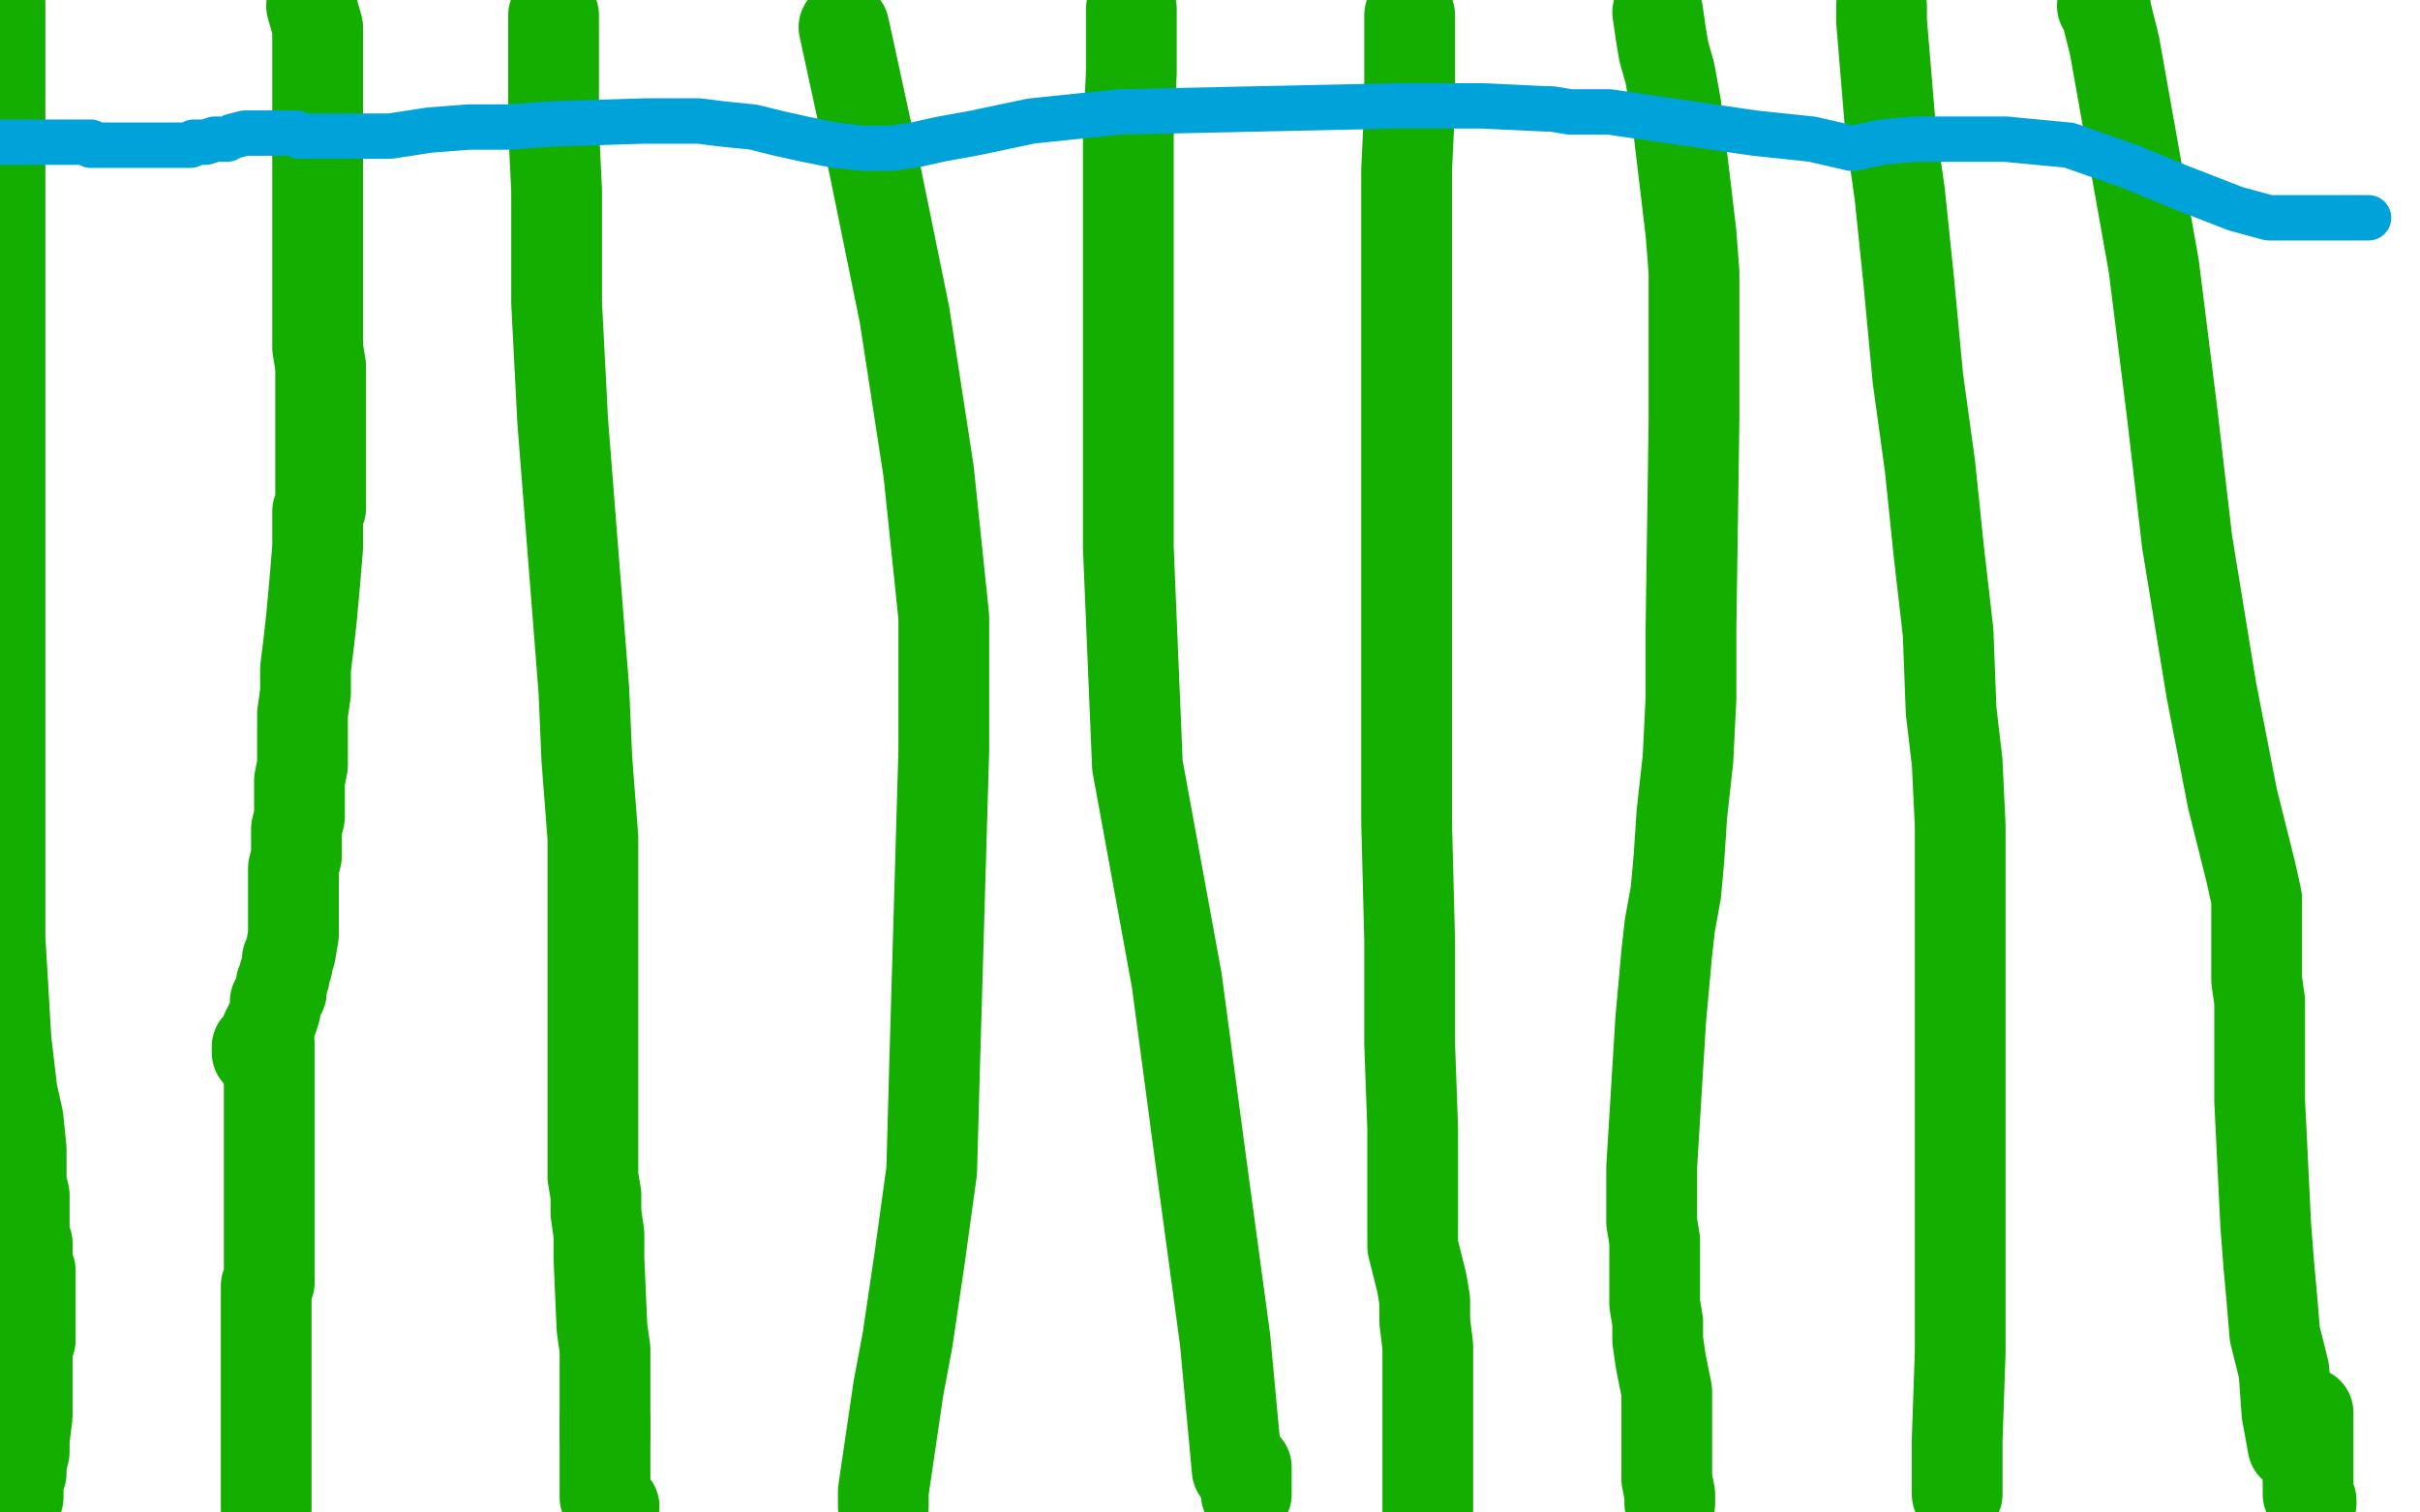 <?xml version="1.0" standalone="no"?>
<!DOCTYPE svg PUBLIC "-//W3C//DTD SVG 1.1//EN"
"http://www.w3.org/Graphics/SVG/1.1/DTD/svg11.dtd">

<svg width="800" height="500" version="1.1" xmlns="http://www.w3.org/2000/svg" xmlns:xlink="http://www.w3.org/1999/xlink" style="stroke-antialiasing: false"><desc>This SVG has been created on https://colorillo.com/</desc><rect x='0' y='0' width='800' height='500' style='fill: rgb(255,255,255); stroke-width:0' /><polyline points="95,58 95,60 95,60 95,62 95,62 95,64 95,64 95,66 95,66 94,67 94,67 90,74 90,74 88,80 88,80 84,89 84,89 81,96 81,96 78,102 76,105 75,108 77,108 78,108 81,108 83,108 86,108 96,108 102,106 110,103 118,101 125,100 133,100 140,100 148,100 156,100 162,101 168,101 175,102 182,103 189,104 195,105 200,105 203,106 205,106 206,106 206,107 207,107 207,108 207,109 207,110 207,113 206,115 203,124 200,131 196,141 188,154 180,172 175,183 172,193 170,201 168,206 167,212 166,218 165,225 164,229 164,232 164,233 167,231 173,228 180,225 186,221 194,215 201,209 210,201 243,170 255,155 265,143 297,99 307,88 314,81 321,74 326,70 336,66 337,65 338,65 339,65 340,65 341,64 342,64 343,64 346,64 348,64 349,64 350,67 352,68 353,70 353,73 353,74 353,75 350,72 354,72 360,75 371,81 402,118 417,136 431,155 440,166 447,177 452,183 455,188 459,193 460,193 458,168 457,155 456,143 456,131 456,120 456,109 456,100 457,90 458,81 460,78 462,75 466,75 473,75 482,79 490,86 498,91 508,100 512,103 514,104 515,104 518,104 519,104 520,104 522,104 523,104 524,103 524,100 524,96 524,91 524,84 524,78 524,74 527,72 531,71 537,71 541,72 548,76 555,82 563,93 572,102 580,111 588,117 594,122 599,126 602,129 605,131 606,134 606,135 603,135 603,137 604,141 623,171 631,189 639,208 646,223 650,235 659,264 662,272 663,278 664,282 665,287 665,292 665,297 665,300 665,303 665,298 658,274 657,261 657,250 657,240 660,228 666,214 672,201 679,191 685,183 695,177 708,173 737,173 745,174 752,177 756,179 757,180 759,181 759,182 757,181 753,177 734,150 729,135 727,125 726,122 727,122 728,122 731,122 733,119 736,114 738,108 742,103 745,98 748,95 759,84 762,82 765,79 768,79 770,79 771,79 774,81 775,84 777,86 777,87 778,87 775,84 770,78 762,69 752,59 741,49 730,49 718,49 698,49 693,49 690,49 686,49 683,49 679,49 669,49 669,51 669,52 669,53 669,54 669,55 669,56 669,58 668,59 668,60 667,62 666,65 665,67 663,70 662,71 661,73 660,74 659,74 658,74 657,74 655,73 654,71 653,68 651,64 650,60 650,57 645,46 643,38 640,34 637,28 634,23 630,18 629,14 619,3" style="fill: none; stroke: #00baff; stroke-width: 30; stroke-linejoin: round; stroke-linecap: round; stroke-antialiasing: false; stroke-antialias: 0; opacity: 1.0"/>
<polyline points="91,51 91,52 91,52 90,53 90,53 89,54 89,54 88,55 88,55 86,55 82,55 77,55 72,55 55,54 46,54 41,54 38,54 36,54 35,54" style="fill: none; stroke: #00baff; stroke-width: 30; stroke-linejoin: round; stroke-linecap: round; stroke-antialiasing: false; stroke-antialias: 0; opacity: 1.0"/>
<polyline points="155,52 155,53 155,53 154,59 154,59 141,84 141,84 135,93 135,93 128,102 128,102 120,112 120,112 109,126 109,126 91,143 37,190 26,198 22,202 20,203 19,203 19,200 19,186 25,162 38,128 53,98 69,78 96,51 100,48 102,48 103,50 103,56 103,68 89,115 80,136 74,147 71,154 70,157 69,157 71,156 91,130 113,99 133,76 158,47 161,43 162,43 162,44 160,50 153,60 145,73 136,87 129,95 126,99 126,101 125,101 126,92 129,80 130,74 131,71 131,70 130,70 123,75 114,86 101,100 87,117 77,130 72,136 70,138 72,132 78,115 92,86 107,59 120,37 129,23 132,17 133,16 131,19 125,30 112,50 100,72 85,94 79,105 73,113 72,115 72,116 72,115 78,99 84,84 88,72 92,64 93,60 94,60 94,59 91,64 83,72 77,78 74,81 73,82 72,82 72,69 74,56 77,41 79,30 79,24 79,23 79,22 78,23 70,32 61,44 52,60 41,75 37,83 34,88 33,90 36,84 63,42 79,19 88,5 83,16 43,79 35,93 30,100 29,104 28,105 27,105 27,100 27,87 27,81 27,78 27,77 26,77 25,77 21,80 17,83 14,85 12,87 25,64 33,52 38,42 43,35 44,31 46,31 44,41 38,53 32,62 30,67 28,69 27,70 28,70 29,70 31,71 32,72 34,76 35,83 36,90 37,99 37,104 37,110 54,84 112,34 103,67 95,92 92,102 91,105 91,106 93,101 101,82 117,53 133,18 128,77 115,113 112,127 109,134 109,135 113,125 126,100 141,60 157,18 174,4 160,59 143,117 127,170 116,206 116,205 116,199 122,180 201,75 231,40 247,20 253,14 255,12 255,19 237,70 214,129 196,171 189,194 187,203 187,205 188,205 218,165 236,120 249,78 260,42 263,29 263,27 262,35 252,65 238,115 220,165 205,205 196,226 193,233 202,213 219,173 235,126 261,50 263,44 263,48 252,104 243,140 235,171 228,188 225,195 225,197 240,160 255,125 269,94 275,78 277,71 279,70 273,88 263,119 249,166 236,211 227,244 224,257 223,260 235,226 248,181 264,137 280,89 290,58 293,48 295,45 294,59 283,93 270,135 258,179 238,256 250,193 254,182 255,177 254,182 242,225 231,264 226,281 224,288 223,288 223,279 223,256 224,228 225,202 225,180 225,178 218,184 200,205 178,233 158,266 146,285 142,291 141,293 140,292 140,275 146,237 155,207 160,190 163,182 164,180 164,183 155,233 154,240 154,241 165,207 173,181 181,151 188,133 190,125 191,121 192,122 191,134 185,156 179,186 165,228 165,230 168,222 190,173 227,89 229,82 229,80 227,88 219,107 210,132 195,172 194,174 197,168 220,96 231,52 240,16 243,4 235,43 224,76 214,105 208,120 206,124 205,127 205,115 208,93 209,78 210,68 210,65 210,67 200,95 190,124 187,138 185,142 184,144 184,135 186,116 191,86 192,84 186,98 174,124 174,125 174,119 174,104 177,62 178,55 178,53 175,66 173,73 172,76 172,77 170,84 168,94 165,102 164,109 164,114 164,115 165,108 173,93 224,41 240,33 250,33 256,34 259,44 262,96 262,121 262,140 262,155 262,161 262,163 267,161 281,149 305,117 330,79 354,45 375,19 382,9 384,8 384,16 376,44 367,85 357,134 350,172 347,191 345,198 345,199 346,195 356,166 370,122 386,74 396,41 400,24 401,18 401,21 396,45 387,84 378,128 371,160 367,179 366,185 366,186 368,180 375,154 387,115 394,77 398,55 400,47 401,44 401,47 388,104 381,145 373,185 372,211 371,221 371,222 372,219 378,201 386,170 391,143 393,133 394,129 394,128 394,130 391,147 385,175 380,199 379,210 378,214 378,200 378,129 377,106 377,96 375,93 375,91 373,91 369,95 365,100 362,103 361,105 360,98 360,76 360,48 360,31 360,23 360,20 360,21 357,31 345,83 342,97 341,104 341,106 341,100 341,81 343,38 343,34 343,35 342,48 336,78 320,168 315,185 314,191 313,192 313,186 313,161 314,125 316,85 316,46 316,44 316,46 312,67 308,80 307,86 307,85 307,72 310,53 314,34 316,24 317,19 317,28 312,55 305,88 299,121 294,142 292,151 292,154 292,152 302,120 310,94 312,84 313,81 313,83 308,110 300,135 296,149 294,156 294,158 294,154 310,119 329,81 343,59 363,44 367,45 371,57 377,81 383,121 386,169 392,215 394,249 396,265 398,269 400,269 405,261 413,233 422,190 431,156 433,141 434,136 434,139 425,192 422,210 421,220 421,223 421,220 423,200 428,163 434,125 435,102 435,93 435,90 433,98 427,124 420,157 416,181 414,192 413,192 413,177 416,138 419,98 422,74 422,62 420,76 414,103 407,133 403,152 401,160 400,160 400,143 400,112 400,89 400,79 400,74 400,75 398,86 395,99 394,113 393,119 393,120 395,111 399,91 401,78 403,69 403,67 403,94 403,133 403,164 403,181 403,188 407,184 416,156 427,114 440,73 446,56 448,48 448,47 448,49 448,65 448,96 444,131 441,160 439,174 439,179 440,170 447,142 455,104 468,31 468,25 468,24 468,27 465,52 459,98 456,146 452,186 451,201 450,205 451,202 461,175 473,123 485,73 494,38 496,27 496,24 496,27 491,57 485,114 477,176 471,222 467,243 467,249 477,205 501,79 504,50 507,42 507,40 507,43 503,70 492,179 490,205 490,215 493,201 507,116 520,10 521,2 521,0 521,3 520,27 514,67 505,173 504,190 504,197 506,183 516,136 528,79 538,58 529,129 523,182 520,209 520,217 521,216 528,194 547,144 561,89 570,55 575,36 575,38 574,60 570,111 568,153 568,178 568,188 574,168 584,119 592,68 595,33 595,21 595,19 593,22 587,43 577,71 569,96 567,106 567,108 567,102 571,74 577,31 571,1 565,23 563,34 563,39 563,37 566,23 578,93 574,138 571,162 570,170 570,171 573,162 582,128 592,76 599,38 603,19 606,12 606,18 604,41 602,72 599,104 598,122 598,130 597,131 596,125 596,123 613,85 675,86 663,130 659,149 658,155 658,157 658,156 661,145 669,125 674,108 677,98 679,93 677,108 672,129 668,148 665,162 662,175 660,188 660,189 660,188 671,150 684,103 702,55 715,19 722,4 724,28 721,68 717,116 712,162 708,196 703,229 703,230 706,220 714,190 728,140 746,84 767,33 792,36 784,93 774,142 765,175 763,188 762,192 764,182 782,121 793,168 792,175 792,177 793,168 799,143 784,191 778,214 776,222 776,224 780,213 799,166 790,208 789,211 789,212 789,211 791,195 796,163 799,99 783,149 767,201 756,235 753,249 751,255 752,247 762,199 772,147 777,110 784,72 785,69 784,72 761,153 752,183 746,201 743,208 742,212 742,199 751,129 761,82 768,44 774,19 777,8 777,5 777,4 777,12 771,32 749,115 737,149 728,177 721,197 718,205 717,208 717,201 719,183 723,162 726,138 730,122 732,111 733,106 733,104 730,117 726,127 720,141 720,142 720,127 722,98 725,71 735,12 737,3 739,6 732,50 728,69 724,83 722,94 722,99 722,100 732,67 743,31 697,76 684,101 680,112 677,117 676,117 676,107 680,81 685,44 694,5 691,11 688,22 686,32 684,39 683,44 683,45 683,36 683,24 685,9 674,14 662,41 651,64 644,80 641,86 640,88 639,88 639,86 645,46 652,11 650,9 649,11 649,12 650,6 660,6 658,15 656,23 655,26 654,28 655,27 656,27 657,27 658,37 658,42 658,48 658,51 658,53 658,54 660,58 660,60 662,63 664,68 659,65 654,61 651,56 647,51 644,47 643,43 640,36 639,34 638,32 638,31 638,30 638,29 638,26 638,24 638,21 638,19 638,16 636,14 635,13 634,12 633,12 632,11 631,11 629,11 628,10 627,10 626,10 625,10 625,11 625,12 625,14 625,16 625,18 625,19 626,22 628,28 628,30 629,33 629,35 629,37 629,39 629,41 629,43 629,50 629,52 629,53 629,54 629,55 629,56 628,57 628,58 627,63 627,66 626,70 626,74 626,78 623,97 621,109 619,122 616,138 612,159 608,178 604,195 602,204 600,213 599,219 598,219 598,216 598,193 603,145" style="fill: none; stroke: #ffffff; stroke-width: 30; stroke-linejoin: round; stroke-linecap: round; stroke-antialiasing: false; stroke-antialias: 0; opacity: 1.0"/>
<polyline points="597,185 593,207 590,222 588,231 588,235 589,230 593,218 598,200" style="fill: none; stroke: #ffffff; stroke-width: 30; stroke-linejoin: round; stroke-linecap: round; stroke-antialiasing: false; stroke-antialias: 0; opacity: 1.0"/>
<polyline points="603,145 604,137 606,133 606,134 601,163 597,185" style="fill: none; stroke: #ffffff; stroke-width: 30; stroke-linejoin: round; stroke-linecap: round; stroke-antialiasing: false; stroke-antialias: 0; opacity: 1.0"/>
<polyline points="598,200 604,177 615,139 616,135 616,134 616,136 615,147 612,163 609,178 607,192 606,202 605,205 605,206 605,205 606,194 621,143 627,124 630,113 632,108 633,107 632,116 629,133 625,155 622,178 621,191 620,199 620,203 620,204 620,203 624,195 631,178 637,161 642,148 645,142 646,140 646,139 646,148 644,165 641,189 638,215 632,272 631,280 631,282 630,283 632,277 639,259 645,231 653,209 656,192 658,185 660,182 660,181 660,187 659,204 656,230 651,255 648,273 647,284 647,288 647,289 648,287 652,274 670,211 676,181 682,162 684,152 684,149 685,148 685,155 683,172 681,190 676,212 674,224 673,231 673,234 673,229 677,215 685,190 691,168 696,151 698,143 698,141 698,143 694,173 686,209 678,265 677,271 677,273 678,268 682,258 683,250 685,244 677,294 674,315 671,331 669,342 667,349 666,351 666,352 665,352 664,351 664,348 664,344 664,337 664,330 664,322 667,304 668,300 668,299 668,298 668,297 668,298 668,299 668,300 668,301 668,302 668,303 668,305 667,307 665,318 662,323 660,327 660,330 659,331 659,321 659,313 659,305 659,296 660,291 661,285 662,284" style="fill: none; stroke: #ffffff; stroke-width: 30; stroke-linejoin: round; stroke-linecap: round; stroke-antialiasing: false; stroke-antialias: 0; opacity: 1.0"/>
<polyline points="6,495 6,494 6,494 6,492 6,492 6,490 6,490 7,487 7,487 7,484 7,484 8,480 8,480 8,476 8,476 9,468 9,465 9,463 9,460 9,459 9,457 9,456 9,453 9,451 9,449 9,448 9,446 9,444 10,443 10,441 10,439 10,437 10,436 10,435 10,434 10,433 10,432 10,430 10,428 10,427 10,425 10,424 10,423 10,422 10,421 10,420 9,418 9,417 9,416 9,414 9,412 9,411 8,408 8,406 8,403 8,400 8,395 7,391 7,386 7,380 6,370 4,361 2,344 0,310 0,1 0,2 0,3 0,4 0,7 0,8 0,10 0,14 0,17 0,24 0,25 0,26" style="fill: none; stroke: #14ae00; stroke-width: 30; stroke-linejoin: round; stroke-linecap: round; stroke-antialiasing: false; stroke-antialias: 0; opacity: 1.0"/>
<polyline points="89,345 89,347 89,347 89,350 89,350 89,352 89,352 89,355 89,355 89,361 89,361 89,363 89,363 89,376 89,376 89,378 89,381 89,384 89,387 89,390 89,393 89,395 89,398 89,403 89,406 89,409 89,412 89,415 89,417 89,419 89,421 89,424 88,425 88,427 88,428 88,434 88,435 88,436 88,437 88,438 88,439 88,441 88,445 88,447 88,448 88,449 88,450 88,451 88,452 88,454 88,455 88,457 88,461 88,462 88,464 88,465 88,466 88,467 88,468 88,470 88,472 88,473 88,475 88,478 88,479 88,480 88,482 88,483 88,484 88,486 88,488 88,489 88,490 88,492 88,495 88,496 88,497 88,498 88,499" style="fill: none; stroke: #14ae00; stroke-width: 30; stroke-linejoin: round; stroke-linecap: round; stroke-antialiasing: false; stroke-antialias: 0; opacity: 1.0"/>
<polyline points="85,348 85,347 85,347 85,346 86,346 86,345 87,345 88,343 88,341 89,339 90,337 91,334 91,333 91,331 92,329 93,328 93,327 93,325 94,323 94,322 95,319 95,317 96,315 97,309 97,306 97,304 97,302 97,300 97,297 97,294 97,291 97,287 98,283 98,280 98,277 98,274 99,270 99,267 99,262 99,258 100,253 100,248 100,242 100,236 101,229 101,221 102,213 103,204 104,193 105,181 105,170 105,169 106,168 106,166 106,164 106,161 106,157 106,152 106,137 106,131 106,126 106,121 105,115 105,99 105,91 105,86 105,81 105,77 105,71 105,64 105,53 105,49 105,45 105,39 105,34 105,25 105,18 105,9 103,2" style="fill: none; stroke: #14ae00; stroke-width: 30; stroke-linejoin: round; stroke-linecap: round; stroke-antialiasing: false; stroke-antialias: 0; opacity: 1.0"/>
<polyline points="183,5 183,6 183,6 183,7 183,7 183,8 183,8 183,10 183,10 183,14 183,14 183,16 183,16 183,18 183,18 183,23 183,29 183,42 184,63 184,100 186,139 193,228 194,251 196,277 196,299 196,314 196,324 196,328 196,331 196,334 196,341 196,362 196,371 196,381 196,389 197,395 197,401 198,408 198,416 199,439 200,446 200,451 200,457 200,464 200,469 200,475" style="fill: none; stroke: #14ae00; stroke-width: 30; stroke-linejoin: round; stroke-linecap: round; stroke-antialiasing: false; stroke-antialias: 0; opacity: 1.0"/>
<polyline points="203,498 201,498 201,498 201,496 201,496 200,495 200,495 200,493 200,493 200,489 200,489 200,487 200,487 200,486 200,485 200,484 200,483 200,481 200,480 200,478 200,475 200,473 200,472 200,470 200,469" style="fill: none; stroke: #14ae00; stroke-width: 30; stroke-linejoin: round; stroke-linecap: round; stroke-antialiasing: false; stroke-antialias: 0; opacity: 1.0"/>
<polyline points="292,498 292,493 292,493 297,459 297,459 300,443 300,443 304,416 304,416 308,387 308,387 309,351 309,351 312,248 312,248 312,204 307,156 299,104 289,55 279,9" style="fill: none; stroke: #14ae00; stroke-width: 30; stroke-linejoin: round; stroke-linecap: round; stroke-antialiasing: false; stroke-antialias: 0; opacity: 1.0"/>
<polyline points="374,3 374,6 374,6 374,12 374,12 374,24 374,24 373,45 373,45 373,181 373,181 376,253 376,253 389,324 389,324 397,384 397,384 405,443 409,486" style="fill: none; stroke: #14ae00; stroke-width: 30; stroke-linejoin: round; stroke-linecap: round; stroke-antialiasing: false; stroke-antialias: 0; opacity: 1.0"/>
<polyline points="466,5 466,13 466,13 466,21 466,21 466,35 466,35 465,56 465,56 465,158 465,158 465,194 465,194 465,230 465,230 465,272 465,272 466,311 466,345 467,373 467,393 467,406 467,408 467,409 467,412 470,424 471,430 471,437 472,445 472,457 472,460 472,461 472,462 472,463 472,467 472,471 472,477 472,482 472,486 472,491 472,494 472,496 472,499" style="fill: none; stroke: #14ae00; stroke-width: 30; stroke-linejoin: round; stroke-linecap: round; stroke-antialiasing: false; stroke-antialias: 0; opacity: 1.0"/>
<polyline points="412,485 412,486 412,486 412,488 412,488 412,489 412,489 412,492 412,492 412,494 412,494" style="fill: none; stroke: #14ae00; stroke-width: 30; stroke-linejoin: round; stroke-linecap: round; stroke-antialiasing: false; stroke-antialias: 0; opacity: 1.0"/>
<polyline points="548,4 549,11 549,11 550,17 550,17 552,24 552,24 554,35 554,35 559,77 559,77 560,90 560,90 560,105 560,105 560,122 560,139 559,208 559,231 558,251 556,269 555,284 554,295 552,306 551,315 550,326 549,337 546,386 546,391 546,395 546,399 546,404 547,410 547,414 547,417 547,424 547,427 547,431 548,437 548,443 549,450 550,455 551,460 551,465 551,470 551,474 551,481 551,485 551,489 552,494 552,497" style="fill: none; stroke: #14ae00; stroke-width: 30; stroke-linejoin: round; stroke-linecap: round; stroke-antialiasing: false; stroke-antialias: 0; opacity: 1.0"/>
<polyline points="622,2 622,3 622,3 622,7 622,7 625,43 625,43 628,64 628,64 631,93 631,93 634,125 634,125 638,154 638,154 641,183 641,183 644,209 645,235 647,252 648,273 648,295 648,315 648,332 648,349 648,361 648,364 648,368 648,374 648,381 648,389 648,396 648,404 648,423 648,431 648,439 648,447 647,476 647,485 647,494" style="fill: none; stroke: #14ae00; stroke-width: 30; stroke-linejoin: round; stroke-linecap: round; stroke-antialiasing: false; stroke-antialias: 0; opacity: 1.0"/>
<polyline points="695,2 696,2 696,2 696,3 696,3 697,7 697,7 699,15 699,15 712,88 712,88 718,136 718,136 723,179 723,179 731,228 738,264 744,288 746,297 746,304 746,307 746,311 746,324 747,331 747,340 747,352 747,364 749,405 750,418 751,429 752,441 755,453 756,467 758,478" style="fill: none; stroke: #14ae00; stroke-width: 30; stroke-linejoin: round; stroke-linecap: round; stroke-antialiasing: false; stroke-antialias: 0; opacity: 1.0"/>
<polyline points="764,497 764,496 764,496 763,494 763,494 763,492 763,492 763,490 763,490 763,487 763,487 763,484 763,484 763,479 763,479 763,478 763,477 763,476 763,474 763,472 763,471 763,470 763,469 763,468 763,467" style="fill: none; stroke: #14ae00; stroke-width: 30; stroke-linejoin: round; stroke-linecap: round; stroke-antialiasing: false; stroke-antialias: 0; opacity: 1.0"/>
<polyline points="0,47 1,47 1,47 4,47 4,47 7,47 7,47 9,47 9,47 10,47 10,47 11,47 11,47 13,47 13,47 15,47 16,47 17,47 18,47 19,47 20,47 21,47 22,47 23,47 24,47 25,47 26,47 27,47 29,47 30,47 30,48 31,48 32,48 33,48 34,48 35,48 36,48 37,48 39,48 40,48 42,48 43,48 44,48 45,48 46,48 47,48 50,48 52,48 54,48 55,48 56,48 57,48 60,48 61,48 62,48 63,48 64,47 65,47 67,47 68,47 71,46 72,46 73,46 74,46 75,46 77,45 81,44 83,44 85,44 86,44 88,44 89,44 90,44 91,44 92,44 93,44 94,44 95,44 98,44 99,45 100,45 102,45 105,45 119,45 129,45 142,43 155,42 168,42 182,41 213,40 221,40 231,40 239,41 249,42 257,44 266,46 276,48 285,49 295,49 302,48 311,46 322,44 341,40 370,37 462,35 490,35 511,36 513,36 519,37 524,37 532,37 580,44 599,46 612,49 613,49 622,47 633,46 646,46 663,46 684,48 704,55 721,62 739,69 750,72 751,72 757,72 763,72 771,72 783,72" style="fill: none; stroke: #00a3d9; stroke-width: 15; stroke-linejoin: round; stroke-linecap: round; stroke-antialiasing: false; stroke-antialias: 0; opacity: 1.0"/>
</svg>
